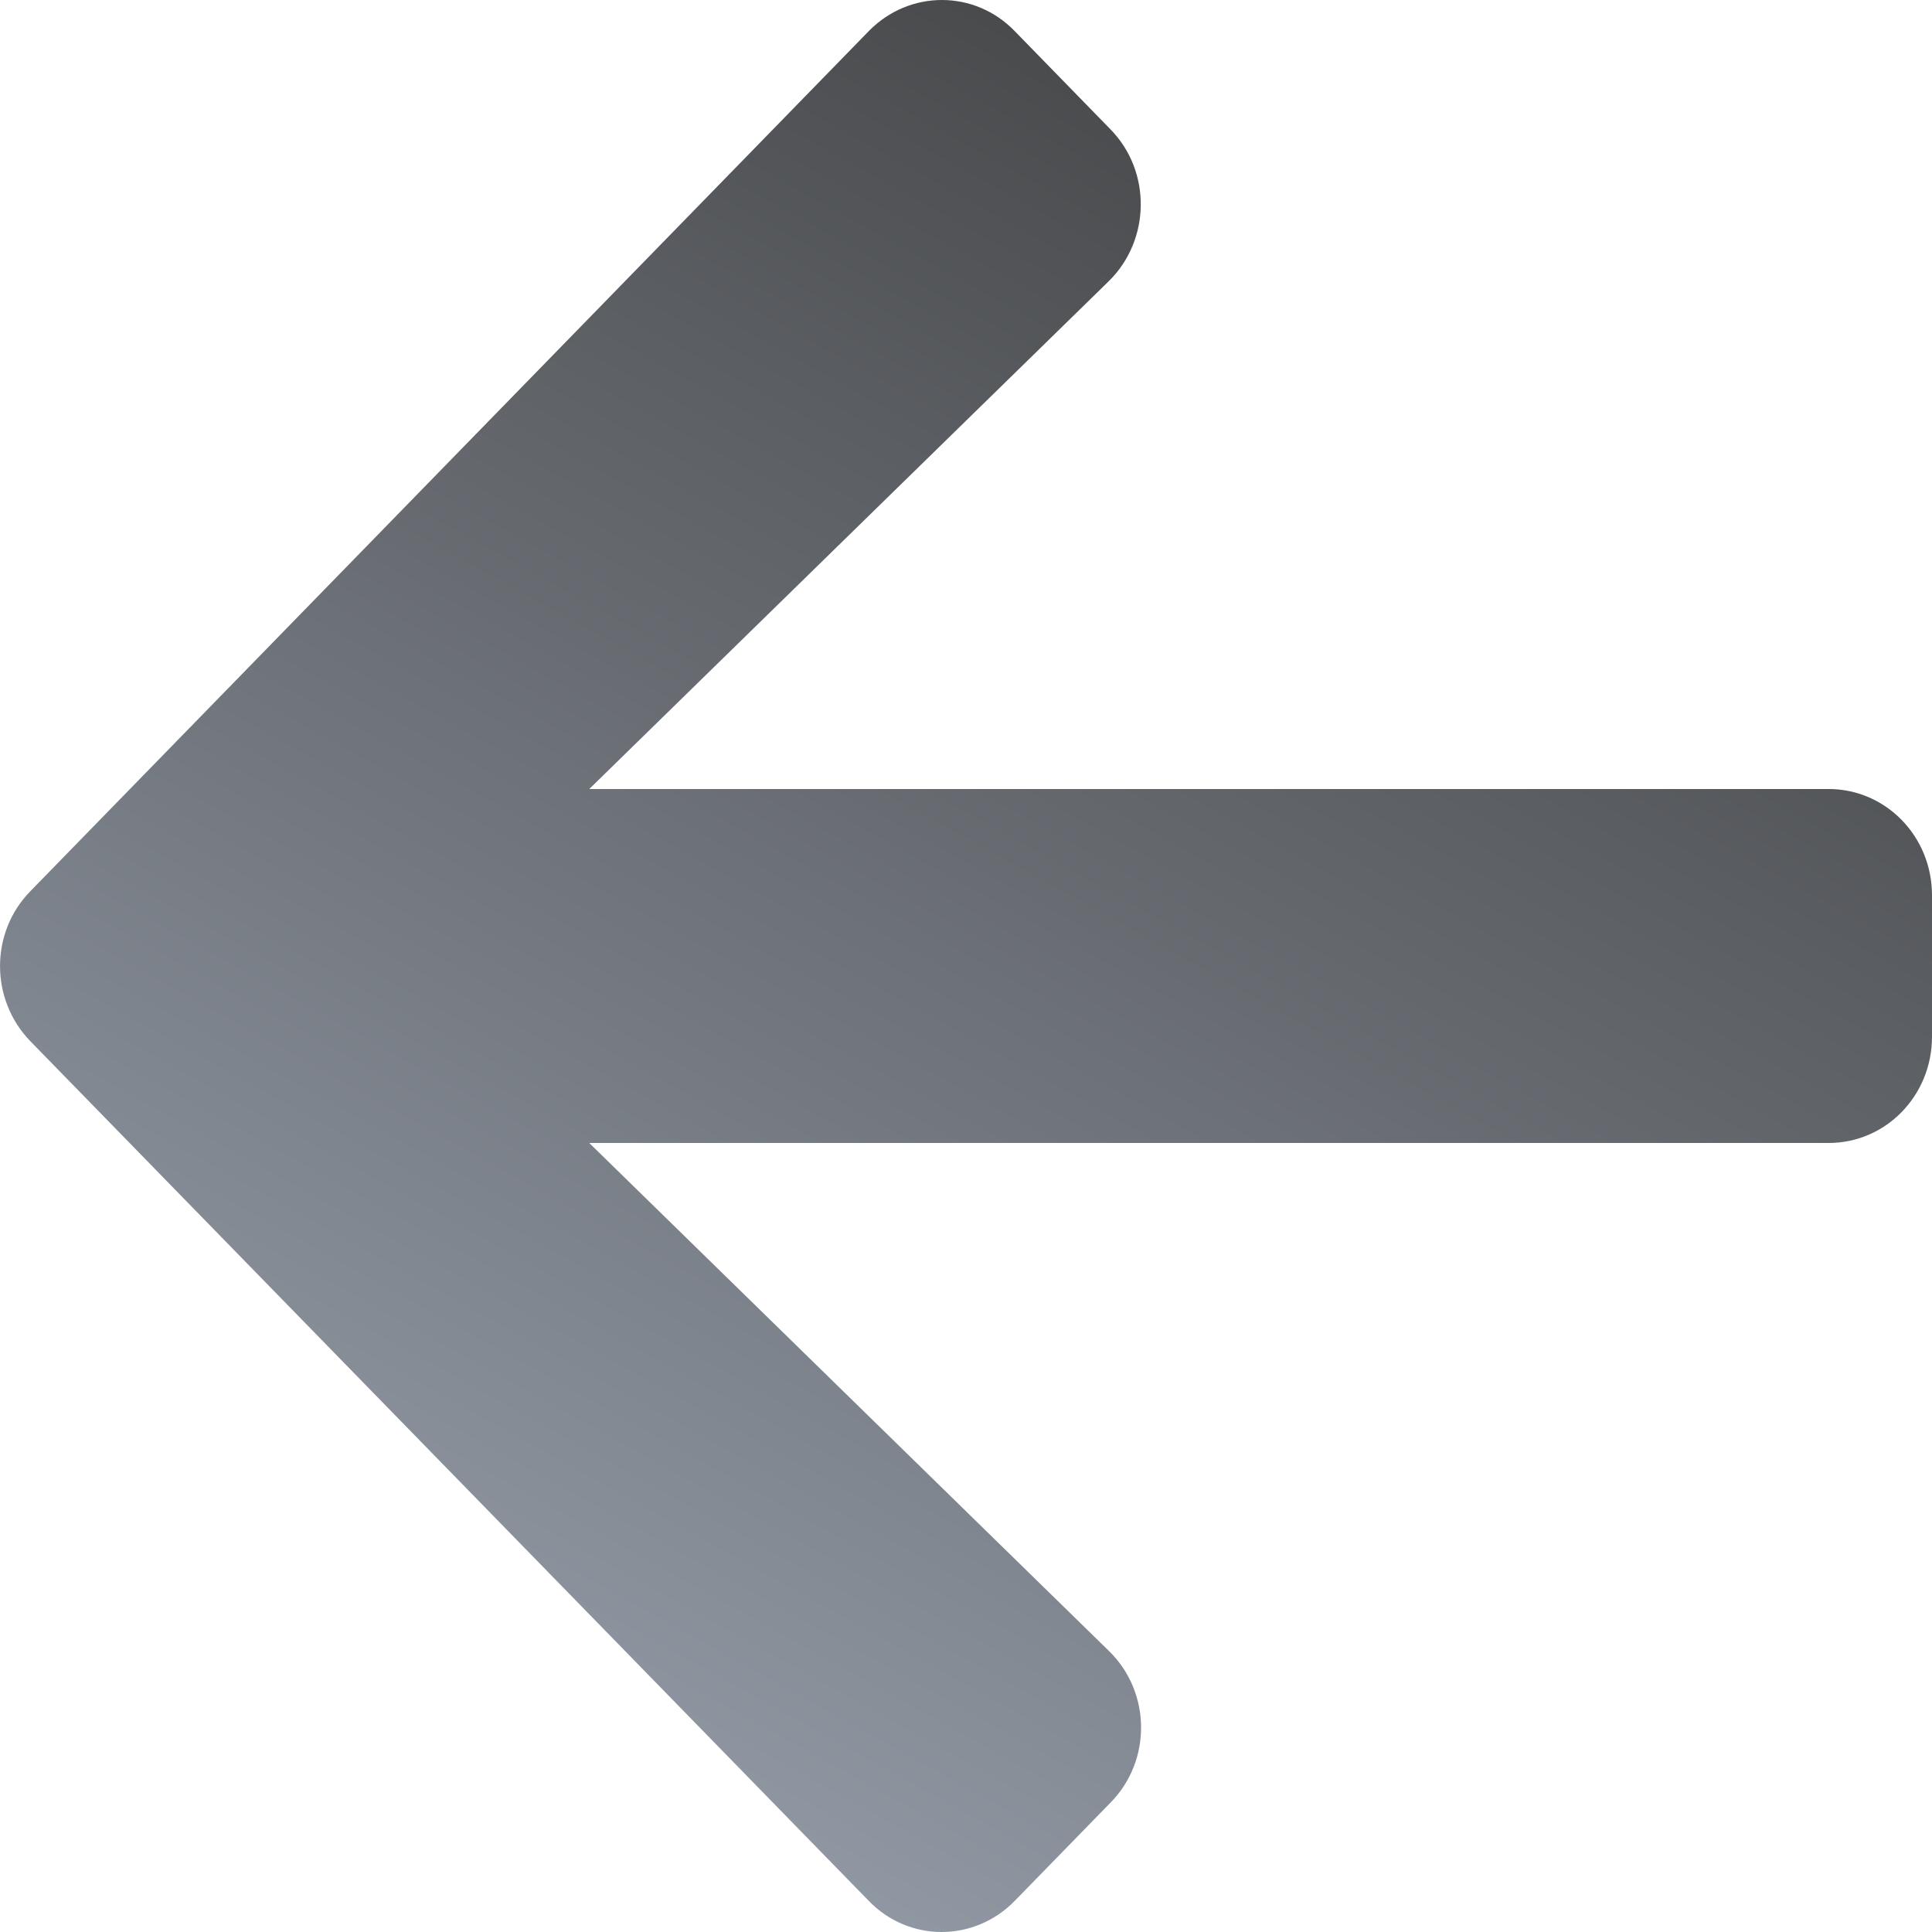 <svg width="18" height="18" viewBox="0 0 18 18" fill="none" xmlns="http://www.w3.org/2000/svg">
<path d="M10.347 16.794L9.455 17.709C9.077 18.097 8.467 18.097 8.093 17.709L0.283 9.701C-0.094 9.313 -0.094 8.687 0.283 8.303L8.093 0.291C8.471 -0.097 9.081 -0.097 9.455 0.291L10.347 1.206C10.729 1.597 10.72 2.236 10.331 2.619L5.49 7.351H17.036C17.57 7.351 18 7.792 18 8.341V9.659C18 10.208 17.57 10.649 17.036 10.649H5.49L10.331 15.381C10.725 15.764 10.732 16.403 10.347 16.794Z" fill="url(#paint0_linear_566_710)"/>
<defs>
<linearGradient id="paint0_linear_566_710" x1="17.17" y1="9.00483e-08" x2="5.725" y2="20.706" gradientUnits="userSpaceOnUse">
<stop stop-color="#383838"/>
<stop offset="1" stop-color="#A0A9B6"/>
</linearGradient>
</defs>
</svg>
